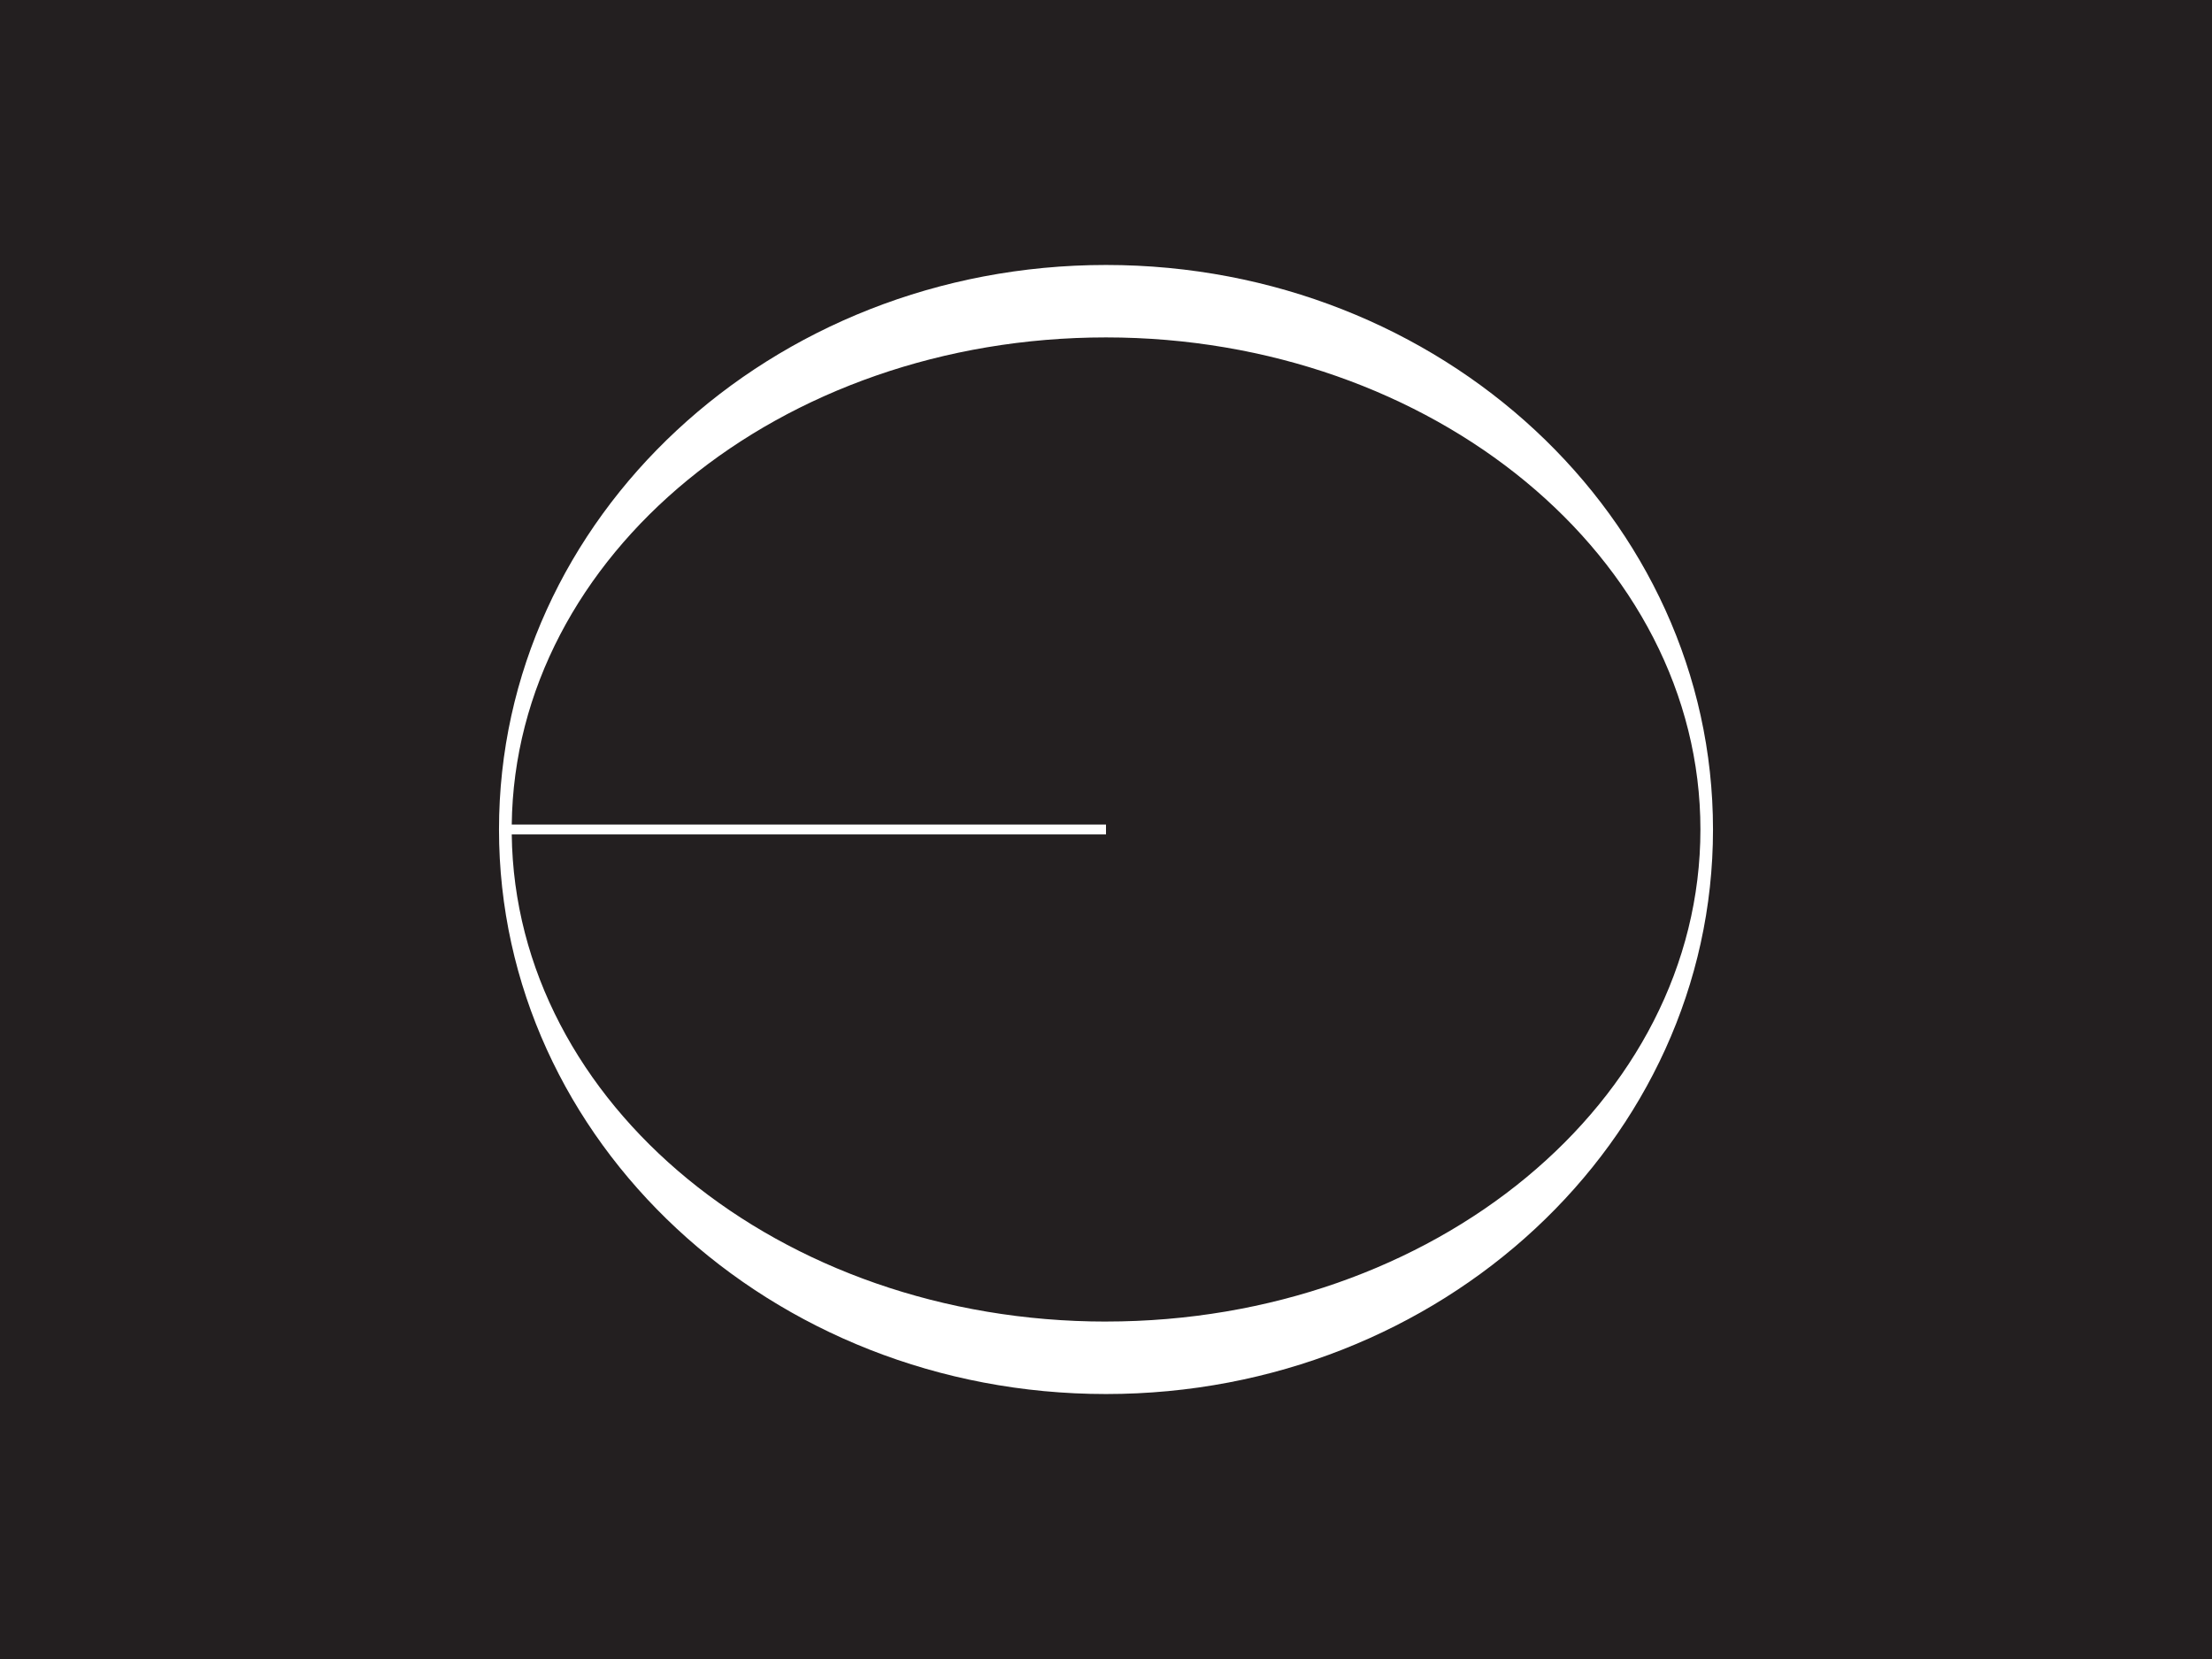 <svg xmlns="http://www.w3.org/2000/svg" id="Layer_1" viewBox="0 0 800 600"><defs><style>.cls-1{fill:#fff;}.cls-2{fill:#231f20;}</style></defs><rect class="cls-2" width="800" height="600"></rect><path class="cls-1" d="M400,95.83c-121.24,0-219.53,91.41-219.53,204.17s98.29,204.17,219.53,204.17,219.53-91.41,219.53-204.17-98.29-204.17-219.53-204.17Zm0,382.13c-118,0-213.75-78.71-214.92-176.17h214.92v-3.59H185.08c1.17-97.45,96.92-176.17,214.92-176.17s214.98,79.68,214.98,177.96-96.25,177.96-214.98,177.96Z"></path></svg>